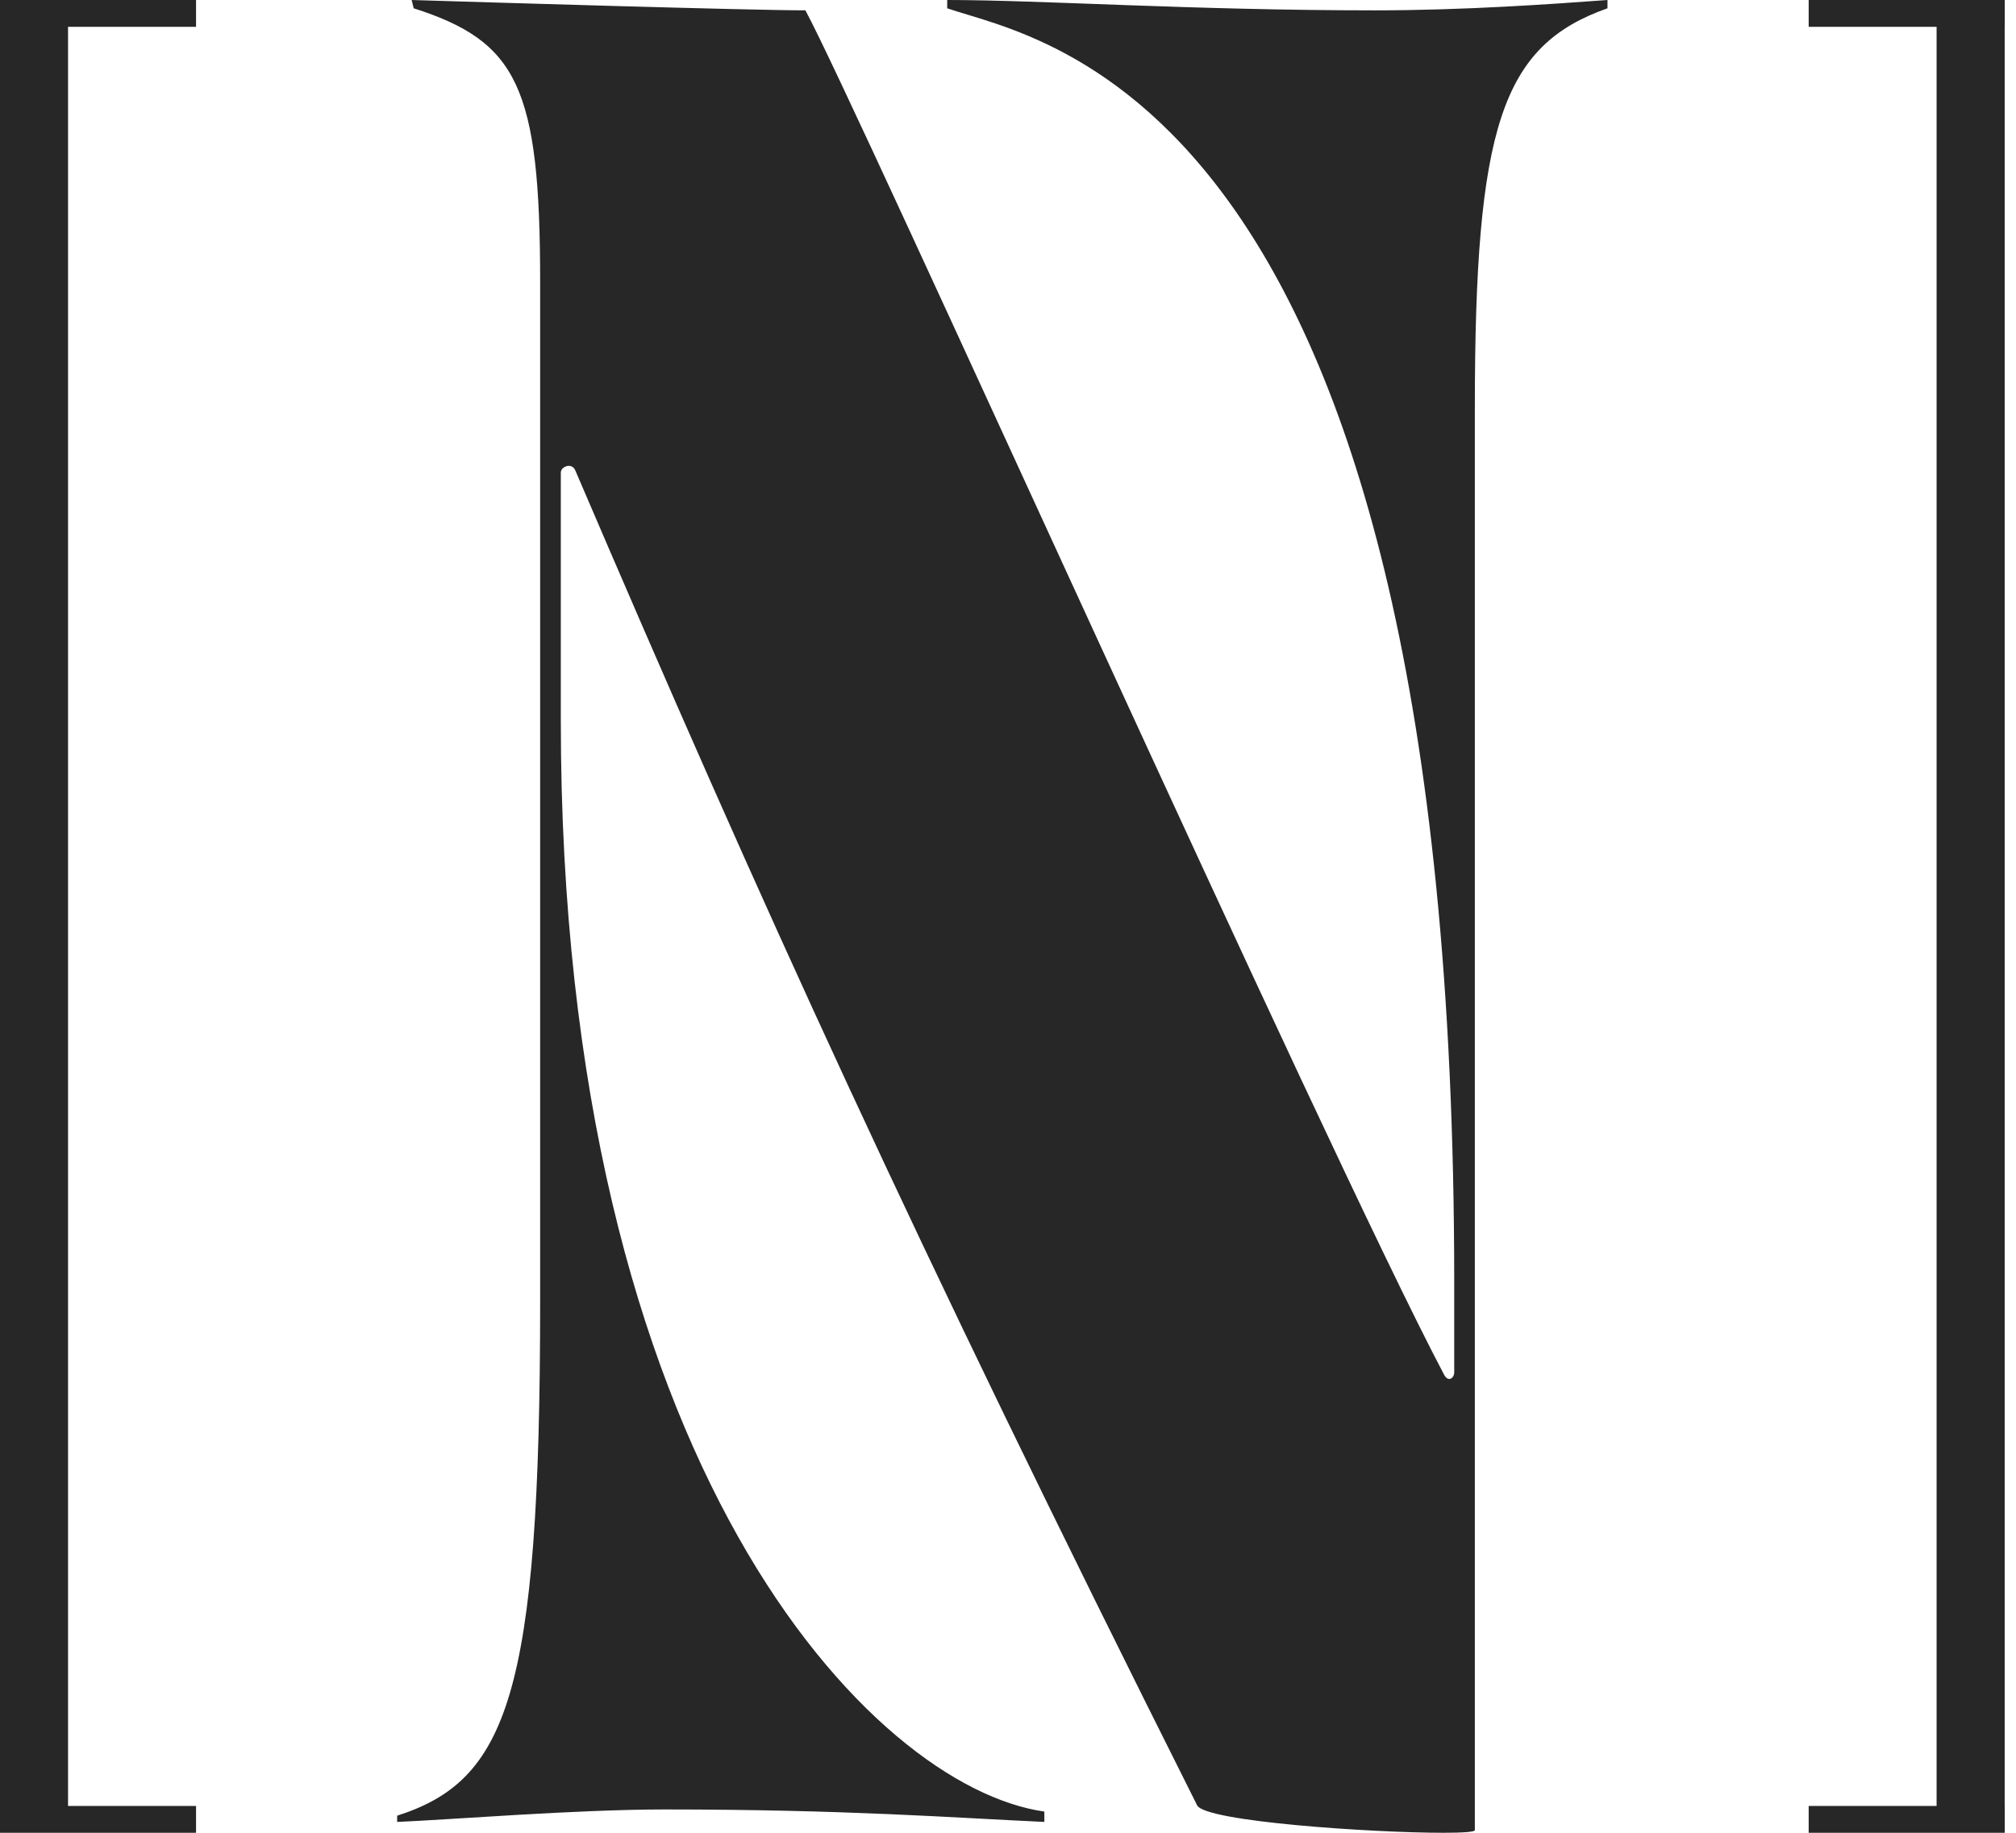 <svg width="44" height="40" viewBox="0 0 44 40" fill="none" xmlns="http://www.w3.org/2000/svg">
<g id="logo" clip-path="url(#clip0_895_5705)">
<g id="Vector">
<path d="M20.673 4.98807e-06V0.181C22.742 0.897 31.739 2.064 31.739 27.977V29.949C31.739 30.084 31.602 30.175 31.513 29.993C28.933 25.108 18.664 2.216 17.578 0.226C16.402 0.226 10.431 0.045 8.984 4.98807e-06L9.029 0.181C11.291 0.904 11.789 1.9 11.789 6.152V28.417C11.789 37.003 11.066 38.858 8.668 39.627V39.763C9.799 39.717 12.558 39.491 14.503 39.491C18.484 39.491 20.802 39.672 22.793 39.763V39.537C19.038 39.005 12.24 32.005 12.24 15.729V10.314C12.24 10.178 12.485 10.088 12.557 10.269C16.601 19.704 19.841 26.871 26.128 39.401C26.305 39.756 29.952 40 31.501 40C31.922 40 32.189 39.982 32.189 39.943V8.911C32.189 2.759 32.777 0.995 35.084 0.181V4.98807e-06C33.862 0.09 31.951 0.226 30.007 0.226C26.028 0.226 22.707 4.98807e-06 20.67 4.98807e-06H20.673Z" fill="#272727"/>
<path d="M0 0V40H4.279V39.414H1.485V0.586H4.279V0H0Z" fill="#272727"/>
<path d="M43.754 0.586V4.98807e-06H39.475V0.586H42.267V39.414H39.475V40H43.754V39.414H43.753V0.586H43.754Z" fill="#272727"/>
</g>
</g>
<defs>
<clipPath id="clip0_895_5705">
<rect width="43.754" height="40" fill="white"/>
</clipPath>
</defs>
</svg>
